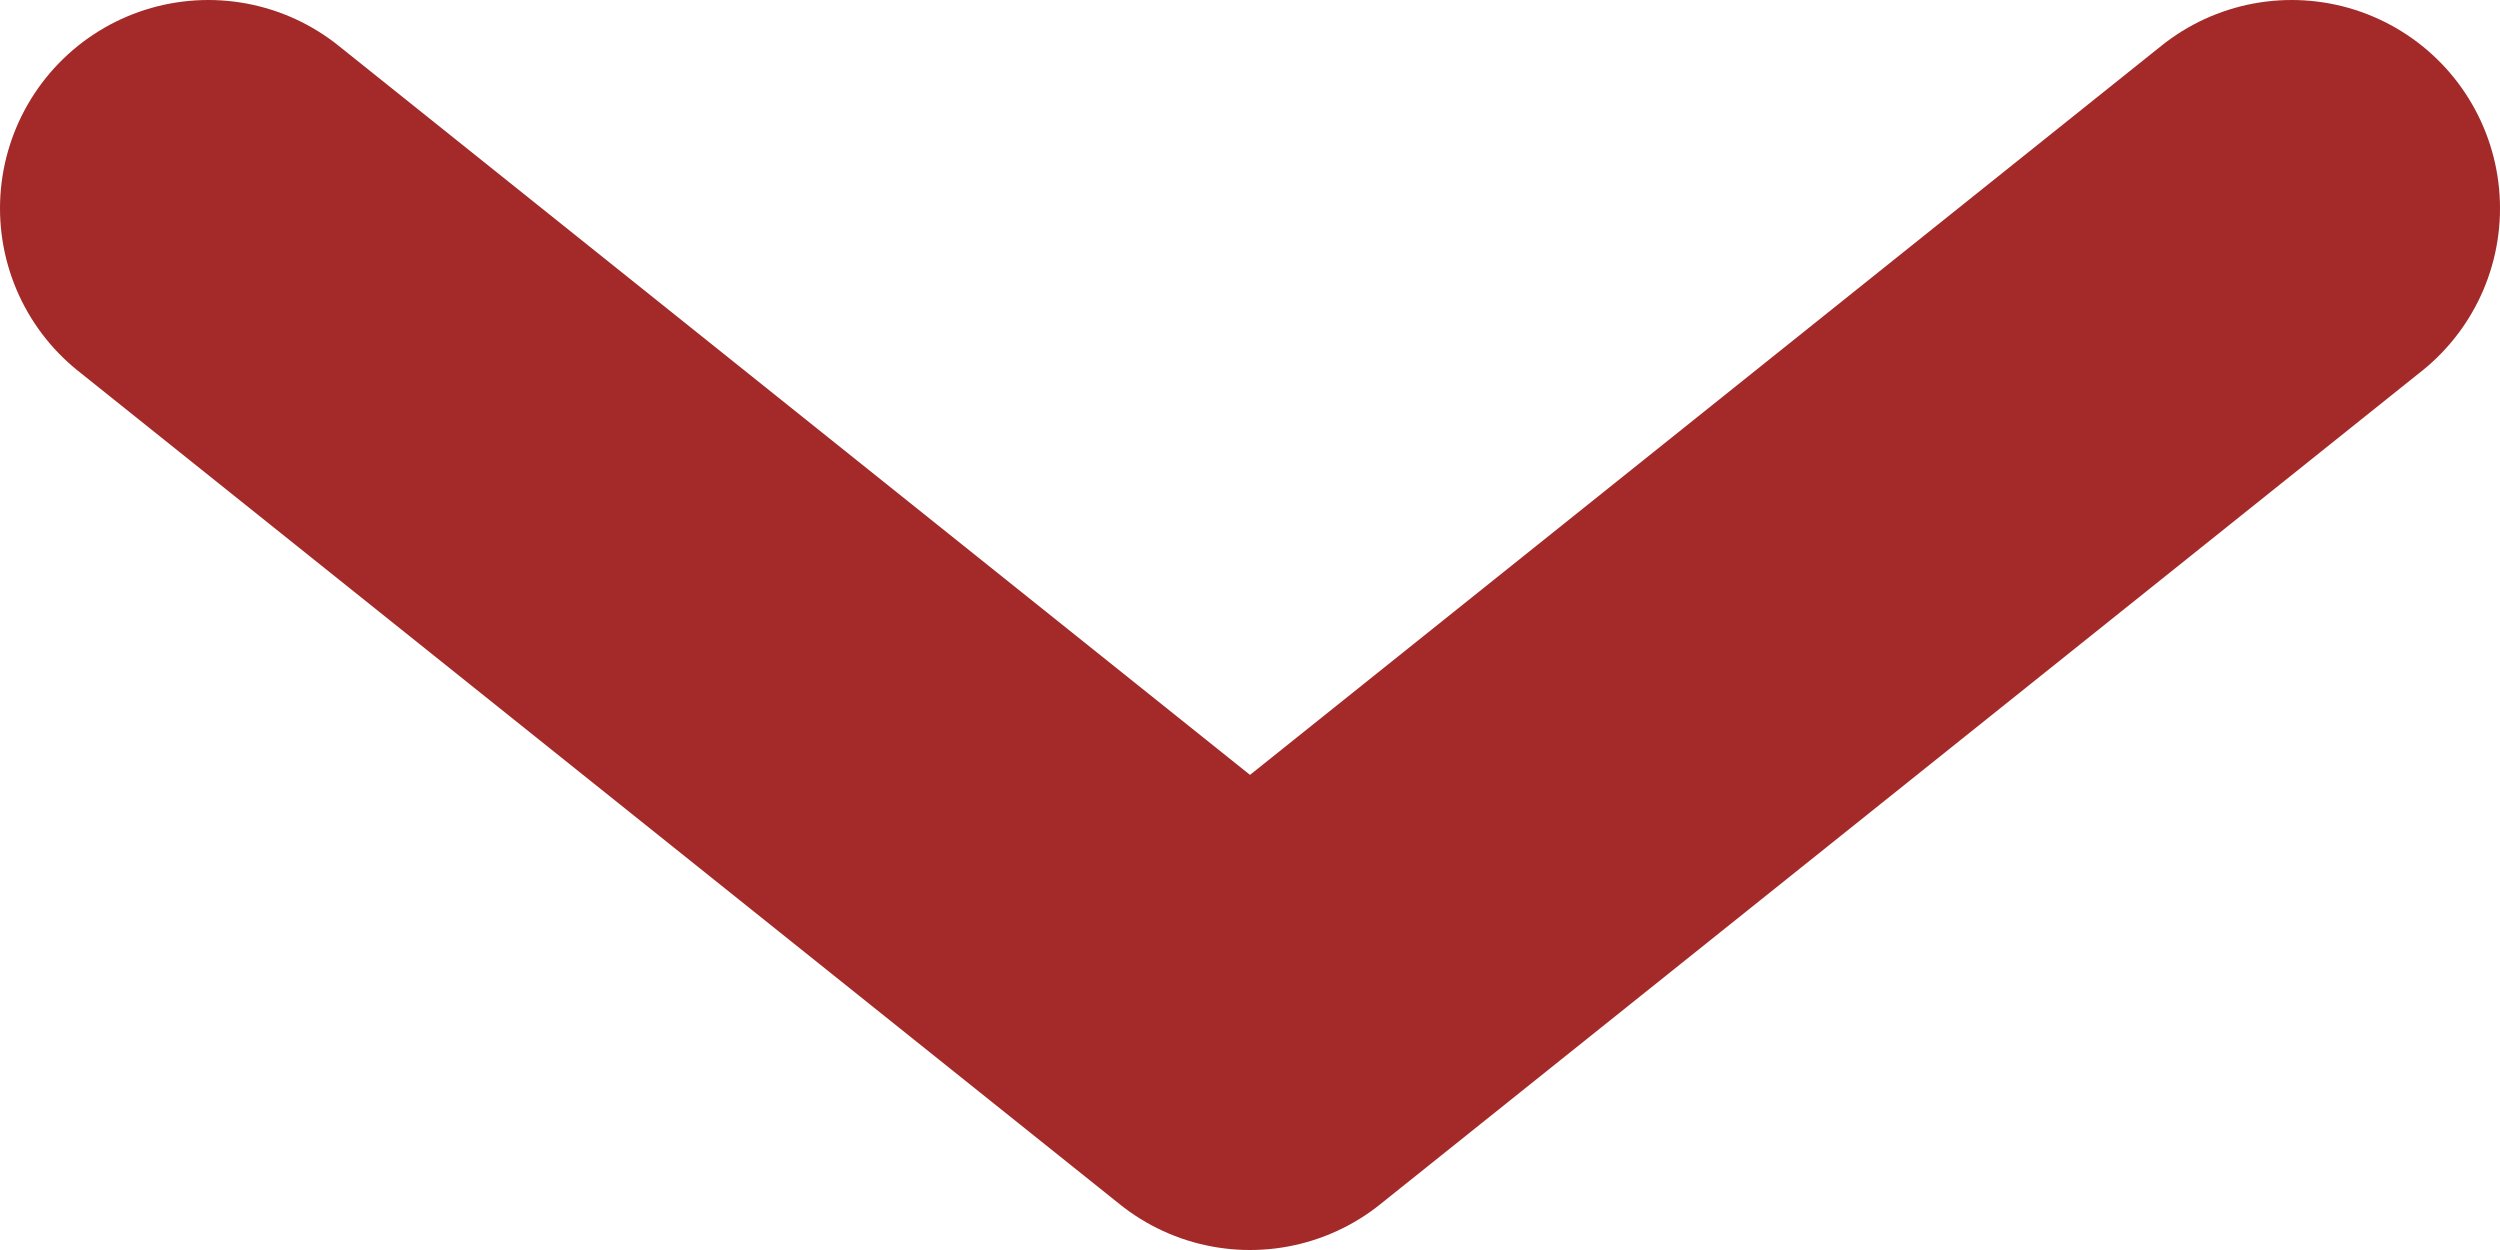<svg width="12" height="6" viewBox="0 0 12 6" fill="none" xmlns="http://www.w3.org/2000/svg">
<path d="M11 1L6 5L1 1" stroke="#A32A29" stroke-width="2" stroke-linecap="round" stroke-linejoin="round"/>
</svg>
